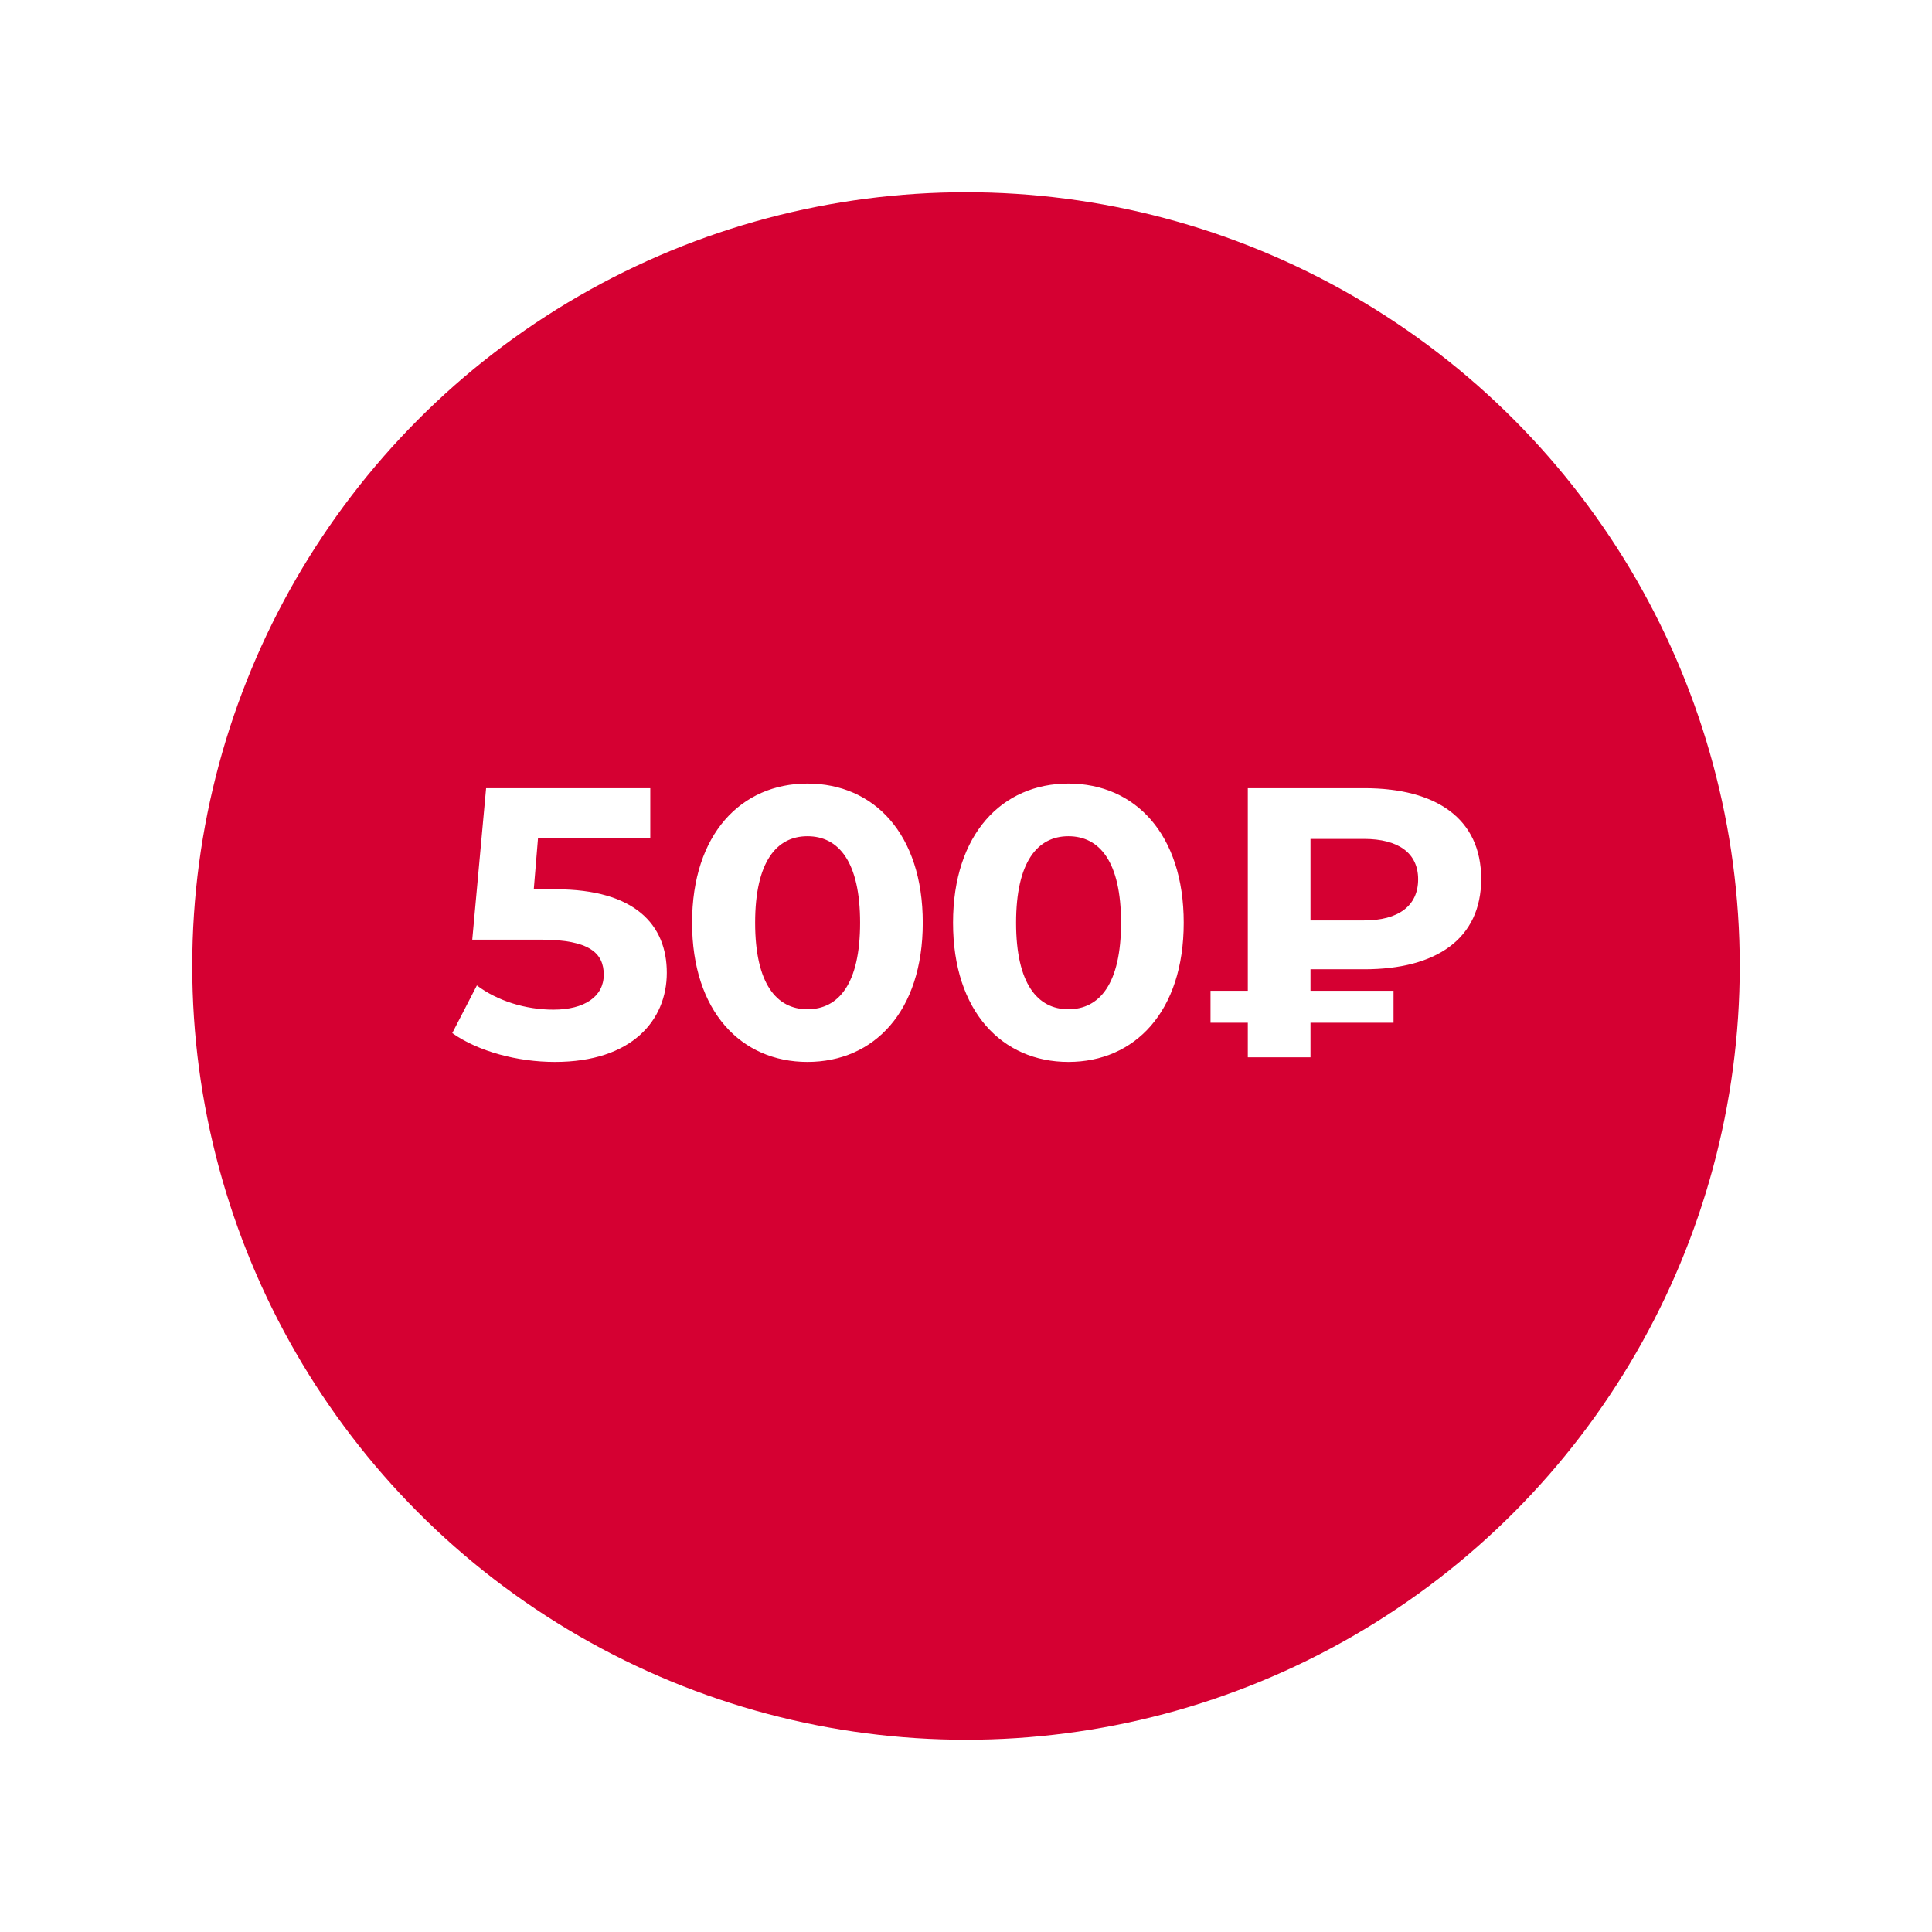 <?xml version="1.0" encoding="UTF-8"?> <svg xmlns="http://www.w3.org/2000/svg" width="201" height="201" viewBox="0 0 201 201" fill="none"> <g filter="url(#filter0_d_3759_199)"> <circle cx="100.5" cy="96.5" r="80.5" fill="#D50032"></circle> </g> <path d="M57.813 92.52C66.093 92.52 69.373 96.24 69.373 101.2C69.373 106.16 65.733 110.48 57.733 110.48C53.853 110.48 49.773 109.4 47.053 107.48L49.613 102.52C51.733 104.12 54.653 105.04 57.573 105.04C60.813 105.04 62.813 103.68 62.813 101.4C62.813 99.2 61.373 97.76 56.293 97.76H49.133L50.573 82H67.653V87.2H55.973L55.533 92.52H57.813ZM84.002 110.48C77.122 110.48 72.002 105.24 72.002 96C72.002 86.76 77.122 81.52 84.002 81.52C90.922 81.52 96.002 86.76 96.002 96C96.002 105.24 90.922 110.48 84.002 110.48ZM84.002 105C87.242 105 89.482 102.36 89.482 96C89.482 89.64 87.242 87 84.002 87C80.802 87 78.562 89.64 78.562 96C78.562 102.36 80.802 105 84.002 105ZM111.151 110.48C104.271 110.48 99.151 105.24 99.151 96C99.151 86.76 104.271 81.52 111.151 81.52C118.071 81.52 123.151 86.76 123.151 96C123.151 105.24 118.071 110.48 111.151 110.48ZM111.151 105C114.391 105 116.631 102.36 116.631 96C116.631 89.64 114.391 87 111.151 87C107.951 87 105.711 89.64 105.711 96C105.711 102.36 107.951 105 111.151 105ZM141.939 100.84H136.339V103.08H144.979V106.4H136.339V110H129.819V106.4H125.939V103.08H129.819V82H141.939C149.419 82 154.099 85.16 154.099 91.44C154.099 97.68 149.419 100.84 141.939 100.84ZM147.539 91.48C147.539 88.76 145.499 87.28 141.899 87.28H136.339V95.76H141.899C145.499 95.76 147.539 94.24 147.539 91.48Z" fill="white"></path> <defs> <filter id="filter0_d_3759_199" x="0" y="0" width="201" height="201" filterUnits="userSpaceOnUse" color-interpolation-filters="sRGB"> <feFlood flood-opacity="0" result="BackgroundImageFix"></feFlood> <feColorMatrix in="SourceAlpha" type="matrix" values="0 0 0 0 0 0 0 0 0 0 0 0 0 0 0 0 0 0 127 0" result="hardAlpha"></feColorMatrix> <feOffset dy="4"></feOffset> <feGaussianBlur stdDeviation="10"></feGaussianBlur> <feComposite in2="hardAlpha" operator="out"></feComposite> <feColorMatrix type="matrix" values="0 0 0 0 0 0 0 0 0 0 0 0 0 0 0 0 0 0 0.25 0"></feColorMatrix> <feBlend mode="normal" in2="BackgroundImageFix" result="effect1_dropShadow_3759_199"></feBlend> <feBlend mode="normal" in="SourceGraphic" in2="effect1_dropShadow_3759_199" result="shape"></feBlend> </filter> </defs> </svg> 